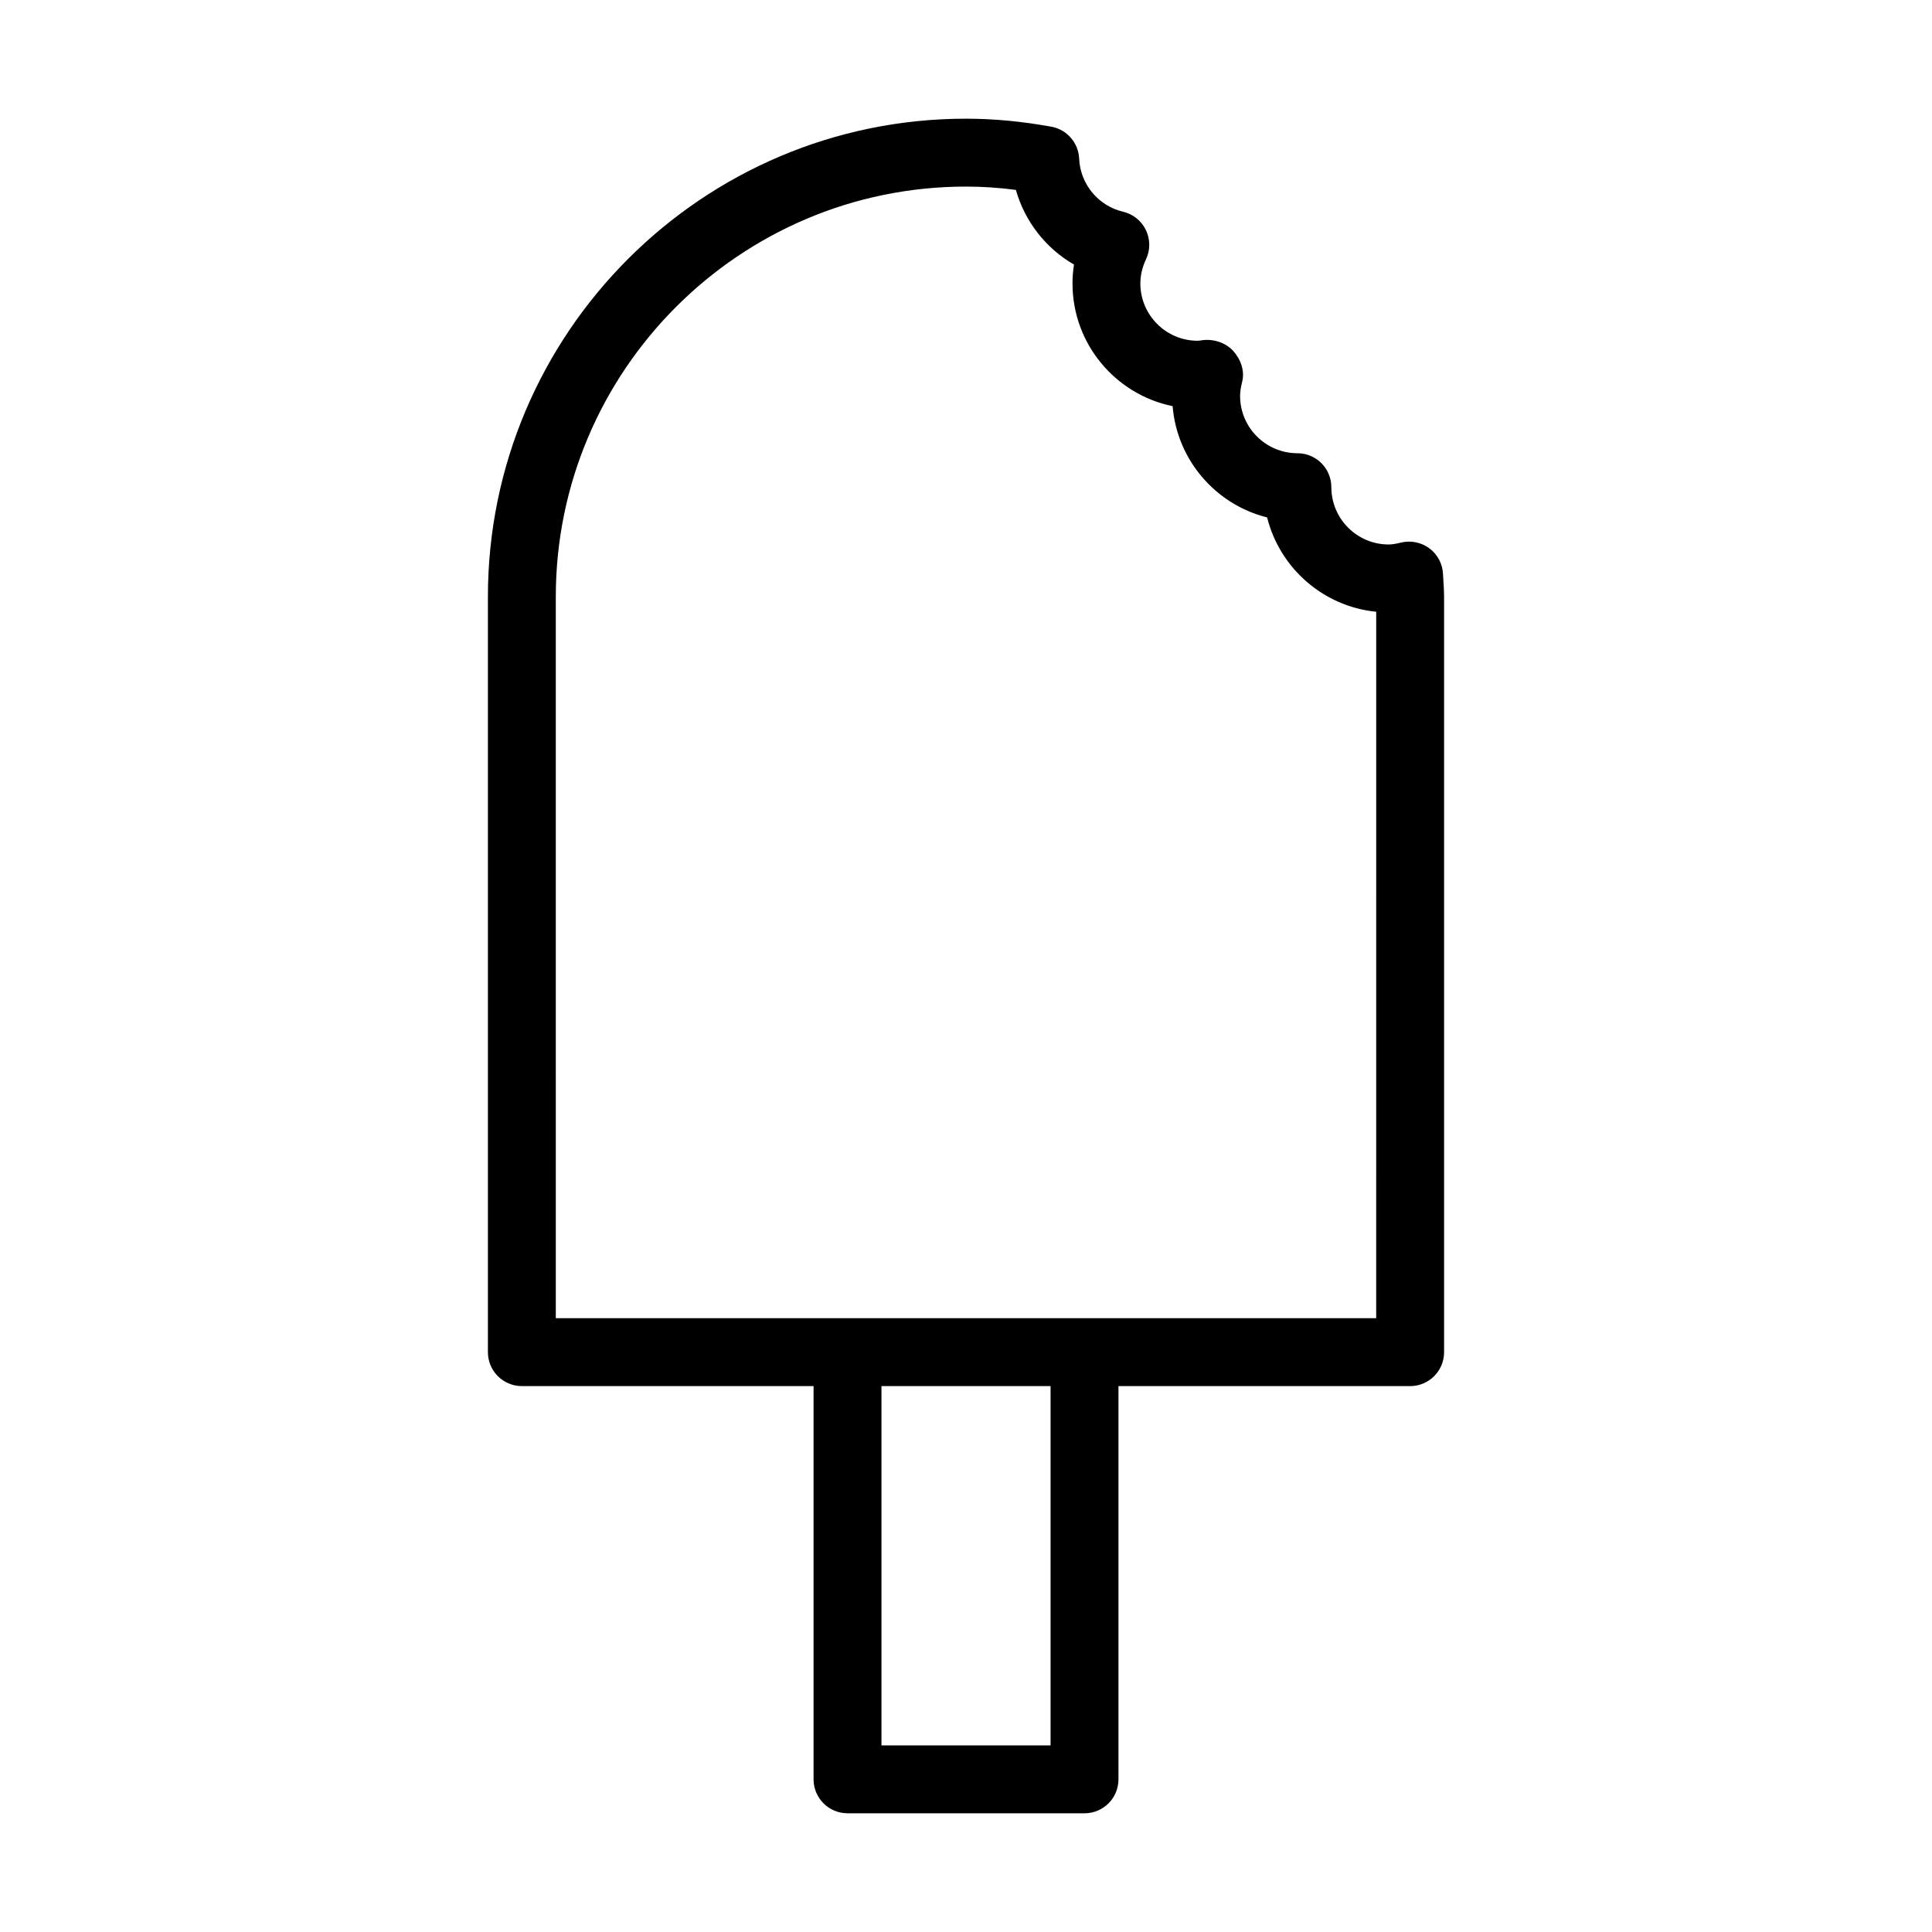 <?xml version="1.0" encoding="UTF-8"?>
<!-- Uploaded to: SVG Repo, www.svgrepo.com, Generator: SVG Repo Mixer Tools -->
<svg fill="#000000" width="800px" height="800px" version="1.1" viewBox="144 144 512 512" xmlns="http://www.w3.org/2000/svg">
 <path d="m368.6 624.54h62.809c4.973 0 8.996-4.027 8.996-8.996v-104.21h77.297c4.973 0 8.996-4.027 8.996-8.996v-200.18c0-1.434-0.086-2.844-0.184-4.246l-0.105-1.805c-0.121-2.688-1.449-5.184-3.609-6.797-2.172-1.598-4.965-2.16-7.547-1.512-1.371 0.34-2.383 0.492-3.25 0.492-8.371 0-15.184-6.809-15.184-15.184 0-4.969-4.023-8.996-8.996-8.996-8.371 0-15.184-6.809-15.184-15.184 0-1.082 0.176-2.266 0.543-3.731 0.73-2.902-0.344-5.938-2.348-8.172-2.004-2.227-5.269-3.277-8.266-2.856-0.387 0.051-0.773 0.137-1.176 0.137-8.371 0-15.184-6.809-15.184-15.184 0-2.144 0.5-4.309 1.504-6.426 1.152-2.457 1.133-5.301-0.043-7.746-1.188-2.441-3.41-4.223-6.043-4.84-6.562-1.539-11.352-7.328-11.641-14.074-0.184-4.199-3.25-7.719-7.391-8.465-7.914-1.422-15.305-2.117-22.594-2.117-69.863 0-126.7 56.84-126.7 126.7v200.18c0 4.969 4.023 8.996 8.996 8.996h77.305v104.21c0 4.969 4.023 8.996 8.996 8.996zm53.812-17.992h-44.816v-95.215h44.816zm-131.12-304.39c0-59.945 48.77-108.71 108.71-108.71 4.297 0 8.664 0.285 13.215 0.875 2.356 8.355 7.926 15.48 15.402 19.789-0.262 1.66-0.395 3.336-0.395 5.016 0 16.02 11.414 29.422 26.531 32.508 1.168 14.324 11.465 26.105 25.047 29.488 3.34 13.398 14.848 23.602 28.906 24.996l-0.004 187.22h-217.41z"/>
</svg>